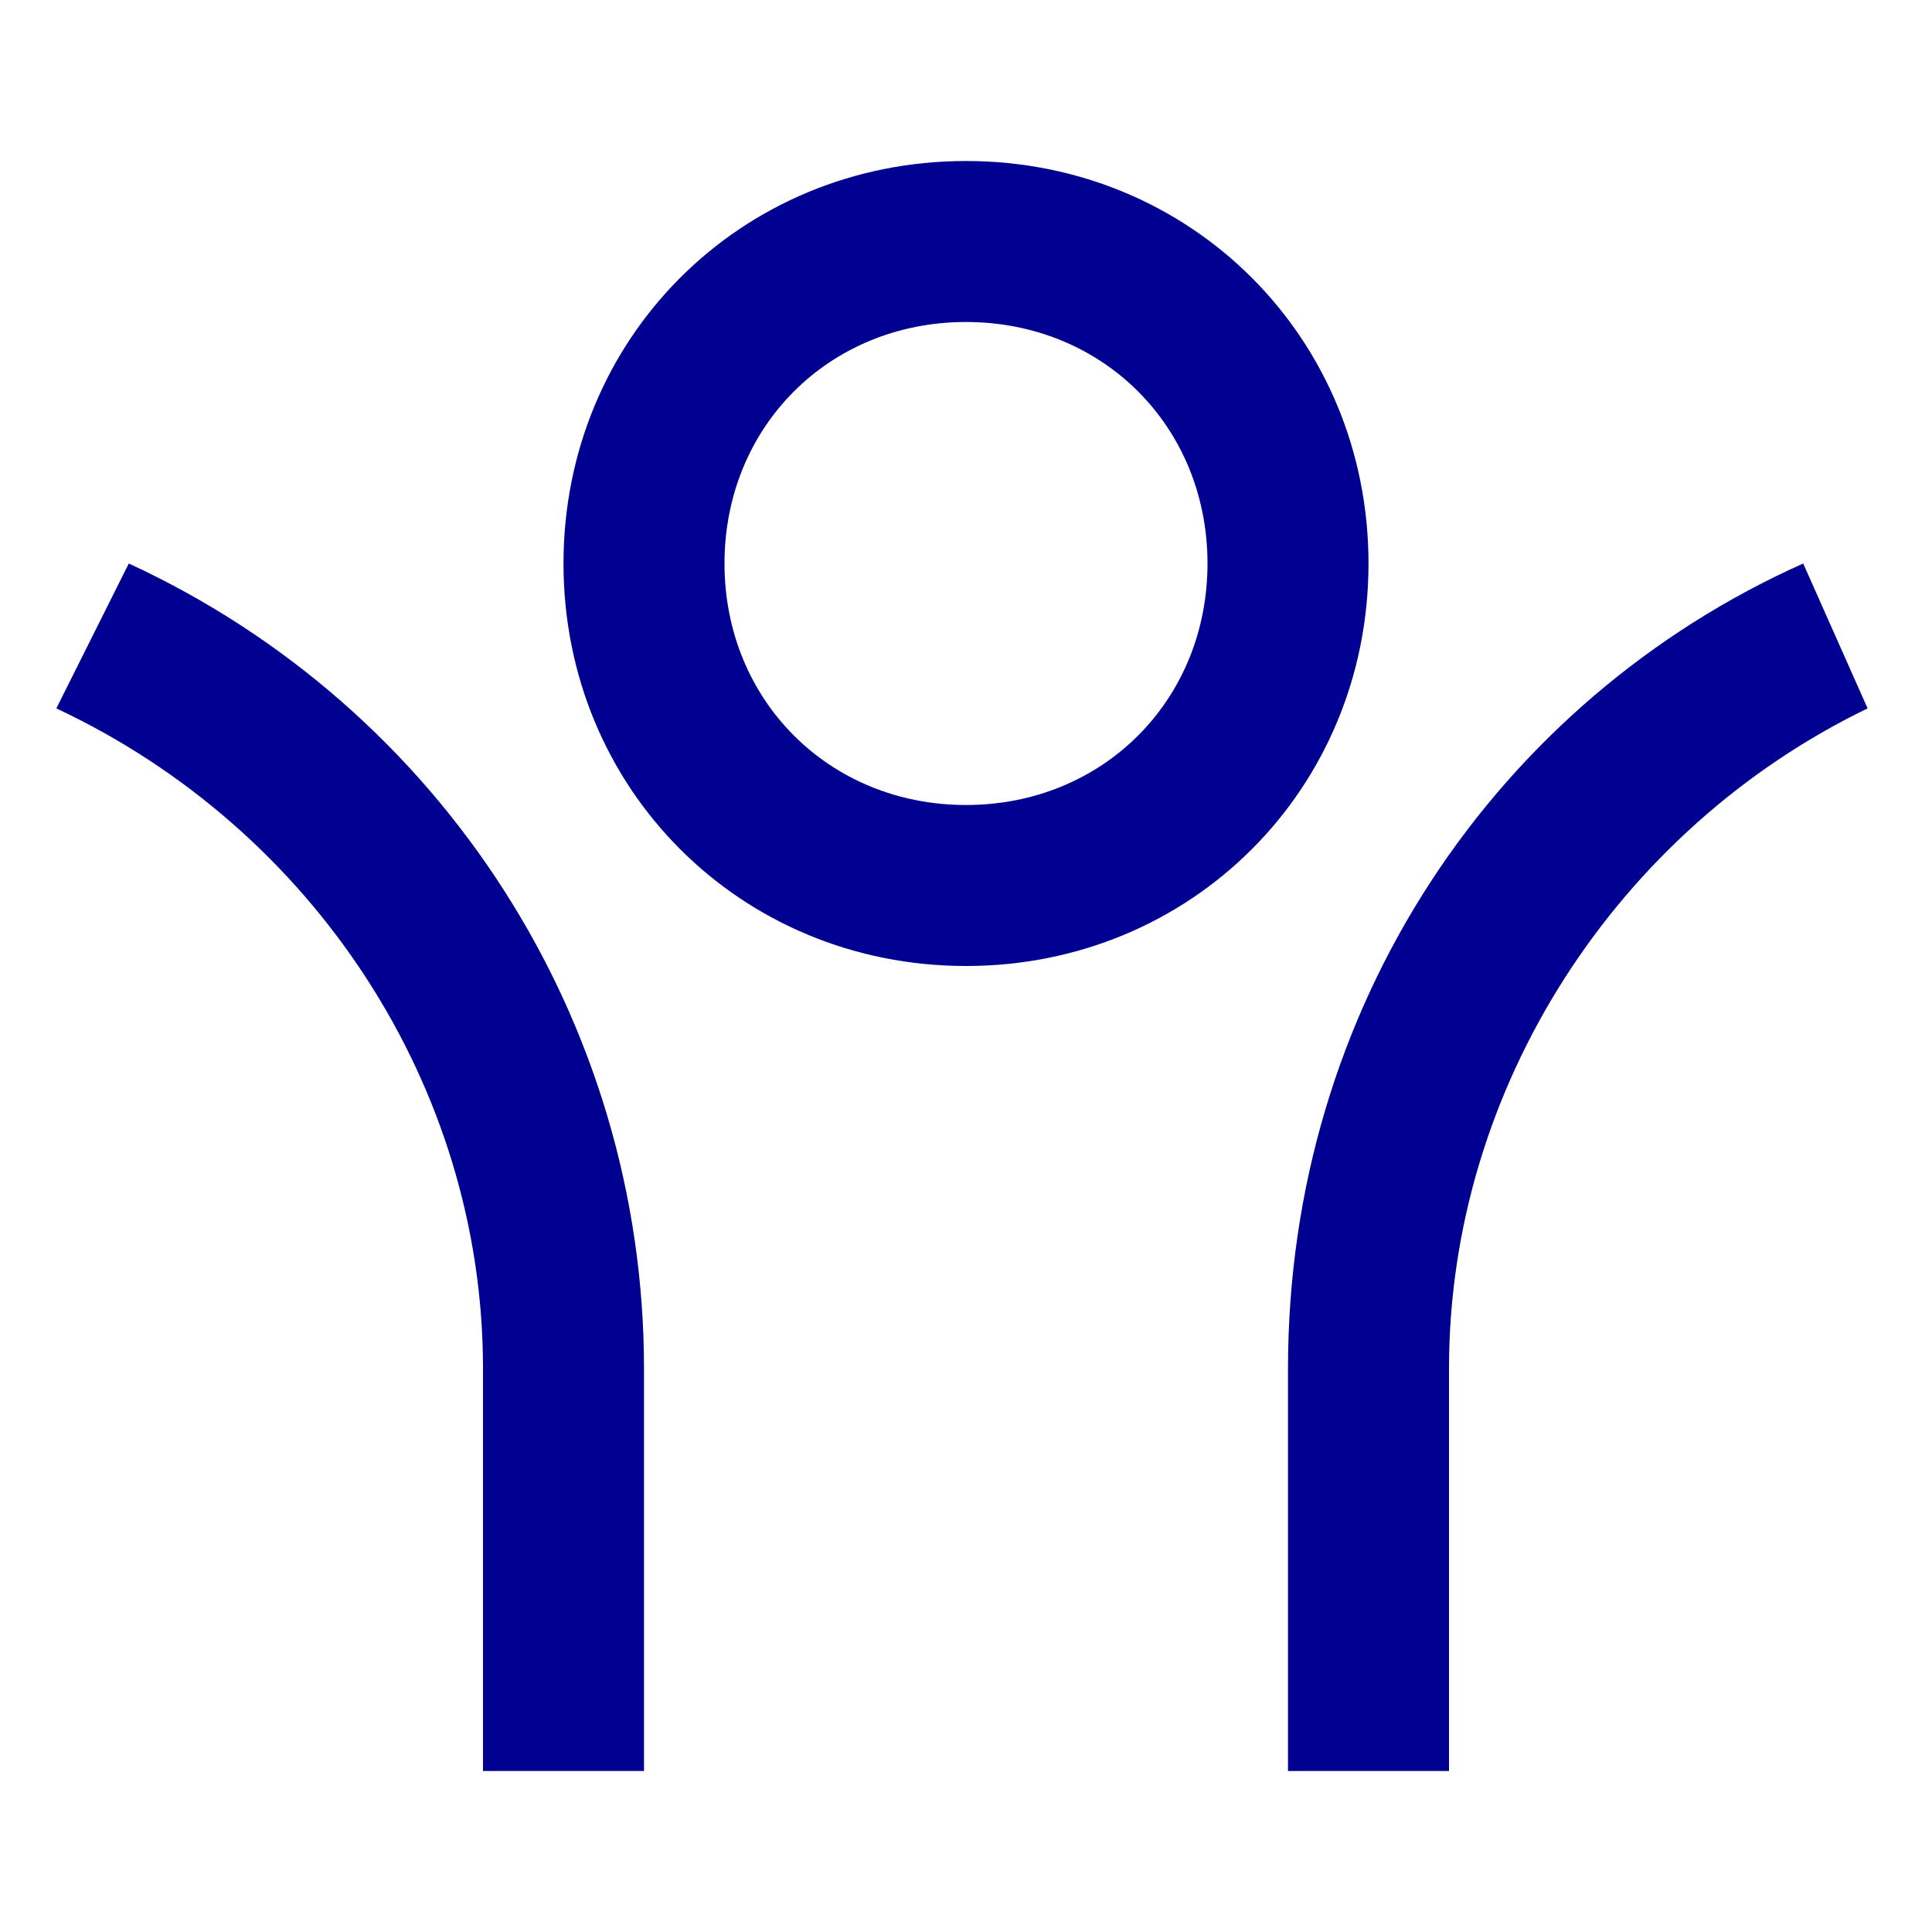 <?xml version="1.0" encoding="utf-8"?>
<!-- Generator: Adobe Illustrator 26.2.1, SVG Export Plug-In . SVG Version: 6.00 Build 0)  -->
<svg version="1.1" id="Calque_1" xmlns="http://www.w3.org/2000/svg" xmlns:xlink="http://www.w3.org/1999/xlink" x="0px" y="0px"
	 viewBox="0 0 24 24" style="enable-background:new 0 0 24 24;" xml:space="preserve">
<style type="text/css">
	.st0{fill:none;}
	.st1{fill:#000091;}
</style>
<path class="st0" d="M0,0h24v24H0V0z"/>
<path class="st1" d="M18,17v5h-2v-5c0-4.5,2.6-8.3,6.4-10l0.8,1.8C20.1,10.3,18,13.5,18,17z M8,17v5H6v-5c0-3.5-2.1-6.7-5.3-8.2
	L1.6,7C5.5,8.8,8,12.7,8,17z M12,12c-2.8,0-5-2.2-5-5s2.2-5,5-5s5,2.2,5,5S14.8,12,12,12z M12,10c1.7,0,3-1.3,3-3s-1.3-3-3-3
	S9,5.3,9,7S10.3,10,12,10z"/>
</svg>
